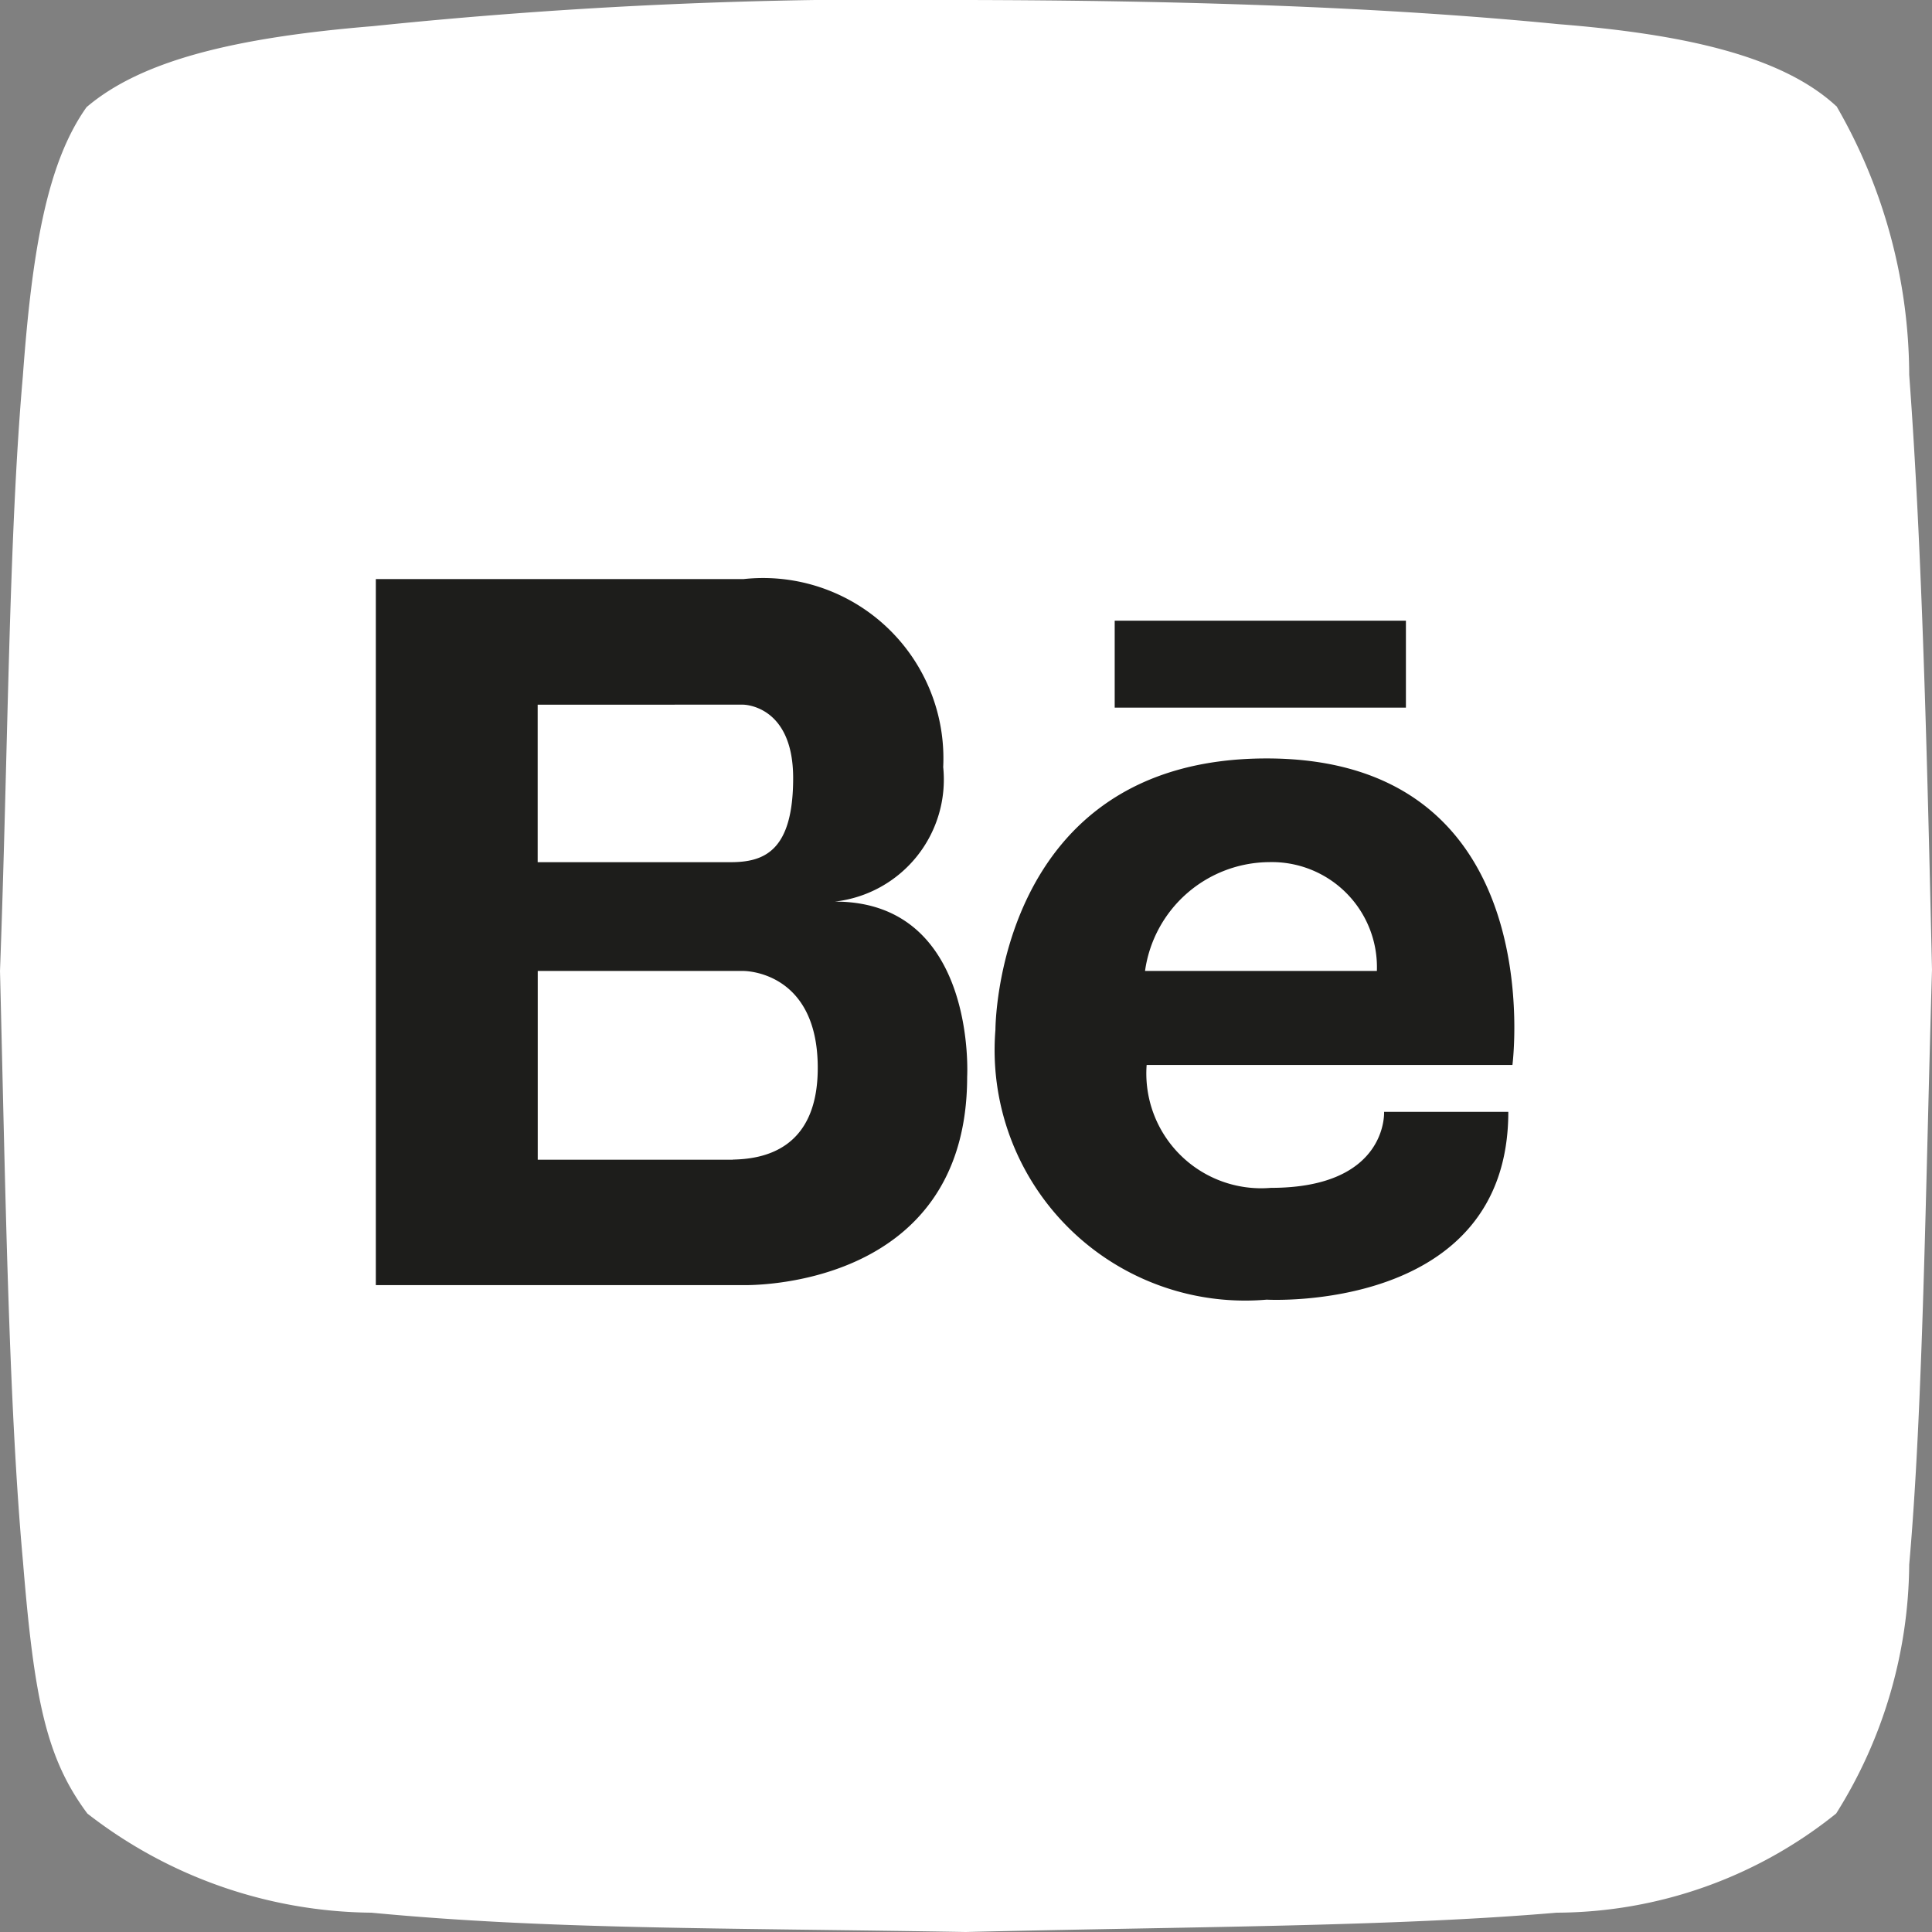 <?xml version="1.0" encoding="utf-8"?>
<svg id="Behance" xmlns="http://www.w3.org/2000/svg" xmlns:xlink="http://www.w3.org/1999/xlink" width="30" height="30.005" viewBox="0 0 30 30.005">
  <rect x="0" y="0" width="30" height="30.005" fill="#808080" stroke="none"/>
  <defs>
    <clipPath id="clip-path">
      <rect id="Rectangle_13" data-name="Rectangle 13" width="30" height="30.006" fill="none"/>
    </clipPath>
  </defs>
  <g id="Groupe_14" data-name="Groupe 14" clip-path="url(#clip-path)">
    <path id="Tracé_29" data-name="Tracé 29" d="M28.516,1.647a8.376,8.376,0,0,1,1.13,4.173c.2,2.686.278,5.908.354,9.238-.1,3.392-.139,6.813-.354,9.238a7.353,7.353,0,0,1-1.134,3.864A6.958,6.958,0,0,1,24.173,29.7c-2.553.218-5.7.216-9.177.3-3.862-.066-6.482-.038-9.23-.3a7.281,7.281,0,0,1-4.409-1.539c-.639-.858-.826-1.771-1-3.91C.133,21.787.084,18.44,0,15.077c.125-3.346.133-6.718.355-9.238C.5,3.85.74,2.514,1.344,1.664,2.191.942,3.636.583,5.792.406A78.044,78.044,0,0,1,14.992,0C18.261.006,21.4.1,24.2.375c1.889.151,3.452.476,4.313,1.273Z" transform="translate(0 0)" fill="#fff" fill-rule="evenodd"/>
    <path id="Tracé_30" data-name="Tracé 30" d="M86.1,120.35a1.961,1.961,0,0,1,1.929-1.69,1.632,1.632,0,0,1,1.671,1.69Zm1.889-3.3c-4.216,0-4.212,4.213-4.212,4.213a3.89,3.89,0,0,0,4.212,4.191s3.752.214,3.752-2.916H89.812s.064,1.18-1.758,1.18a1.783,1.783,0,0,1-1.929-1.908h5.68s.62-4.76-3.818-4.76ZM79.7,123.281H76.67V120.35h3.191s1.157-.015,1.157,1.505c0,1.283-.864,1.415-1.318,1.424Zm-3.03-7.066H79.86s.776,0,.776,1.14-.456,1.306-.973,1.306H76.669v-2.446Zm4.621,3.057a1.907,1.907,0,0,0,1.675-2.088,2.8,2.8,0,0,0-3.1-2.919H74.156v10.963h5.7s3.482.11,3.482-3.236c0,0,.153-2.719-2.053-2.719" transform="translate(-68.32 -105.273)" fill="#1d1d1b"/>
    <rect id="Rectangle_12" data-name="Rectangle 12" width="4.522" height="1.35" transform="translate(17.309 9.638)" fill="#1d1d1b"/>
  </g>
</svg>

